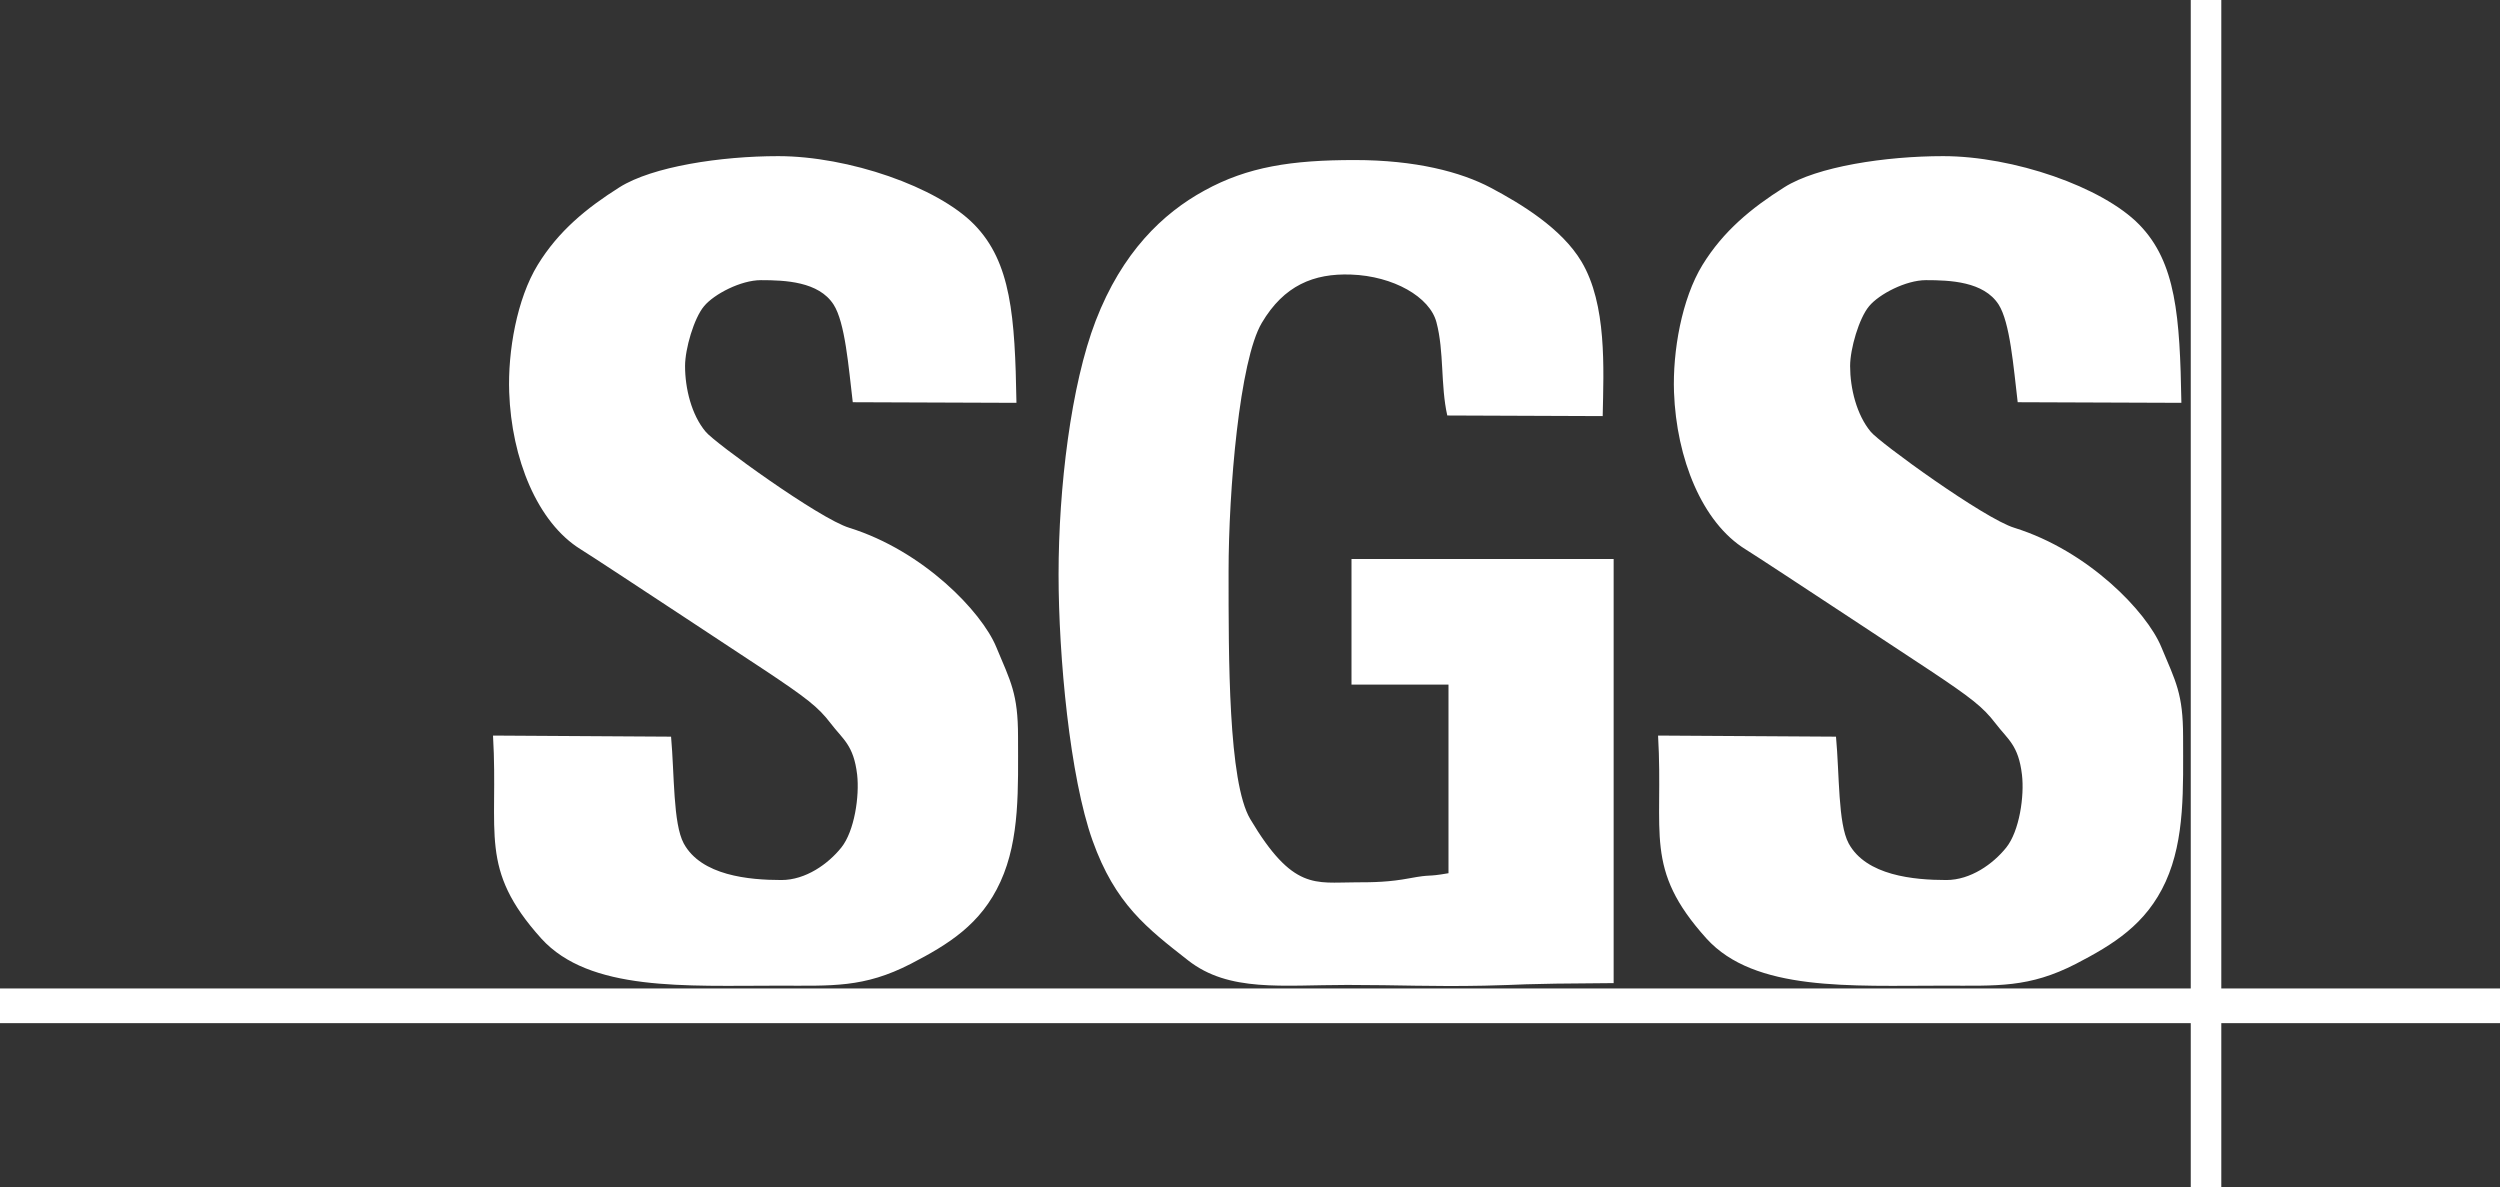 <?xml version="1.0" encoding="utf-8"?>
<!-- Generator: Adobe Illustrator 23.0.1, SVG Export Plug-In . SVG Version: 6.00 Build 0)  -->
<svg version="1.1" id="Layer_1" xmlns="http://www.w3.org/2000/svg" xmlns:xlink="http://www.w3.org/1999/xlink" x="0px" y="0px"
	 viewBox="0 0 2054.2 975.7" style="enable-background:new 0 0 2054.2 975.7;" xml:space="preserve">
<rect x="0" y="0" width="2054.2" height="975.7" fill="#333333" stroke="none"/>
<style type="text/css">
	.st0{fill-rule:evenodd;clip-rule:evenodd;fill:#FFFFFF;}
</style>
<g>
	<path class="st0" d="M2054.2,840.7H0v-28.5h2054.2V840.7z"/>
	<path class="st0" d="M1825.2,975.7h-25.1V0h25.1V975.7z"/>
	<path class="st0" d="M1110.5,562.5V459.3h215.4v348.5c-85.1,0.5-71.2,1.4-106.1,2.1c-44.3,0.9-69.3-0.6-112.7-0.6
		c-53.6,0-97.2,6.2-130.9-20.2s-59.9-46.3-78.5-98.5s-27.9-151-27.9-218.6c0-71.2,10.2-155.7,30.5-208.4
		c21.7-56.3,55.1-88.3,89.3-107c35.6-19.6,71.7-25.1,123.5-25.1c49.9,0,87.2,9.7,111.9,22.8c24.7,13.1,58.2,33.3,74.5,60.7
		c20.9,35.1,18.2,87.6,17.4,126.9l-127.7-0.5c-5.6-24.9-2.5-52.6-8.9-76.6c-5.4-20.8-35.4-38-70.2-39.2
		c-30.6-1.1-55.1,8.9-73.3,39.7c-18.3,30.8-27.3,137.7-27.3,204.3c0,70.8-0.3,172.9,17.8,203.4c35,58.9,53.5,52,86.2,52
		c15.8,0,28.3-0.3,44.4-3.3c19.9-3.7,12.8-0.8,32.3-4.2v-155H1110.5L1110.5,562.5z M1362.4,604.4l146.2,0.9
		c2.9,31.3,1.6,71.3,10.4,87.7c14.4,26.5,53.6,30.1,80.3,30.1c19.9,0,38.4-13.2,49.2-26.7s15-42.2,12.9-59.9
		c-2.9-24.4-11.6-28.8-21.8-42.2c-10.2-13.3-19.6-20.7-55.1-44.3c17.6,11.7-137.1-90.6-150.2-98.6c-35.8-22.1-56.8-74.7-58.8-129.1
		c-1.2-33.5,6.3-76.7,23.4-104.6c17.1-27.8,40.1-46.7,67.2-63.8c27-17.1,83.4-25.6,130.5-25.6c57.7,0,130.8,25.2,161.1,56.2
		c30.3,31,33.5,75.3,34.7,146.5l-134.5-0.5c-3.5-29.4-6.3-65.6-15.7-80.3c-12.2-18.9-39.8-20-59.7-20c-16.4,0-38.4,11.4-46.7,21.4
		c-8.3,9.9-15.6,35-15.6,49.2c0,18.4,5.4,40.1,16.9,53.9c6.7,8.6,93.5,71.6,118.1,79c60.9,19,108.6,68.9,120.6,97.7
		c12,28.8,18,38.4,18,74c0,41.9,1.7,83.7-14.3,119s-43.4,51.8-73.6,67.5c-38.8,20-64.9,18-108.7,18c-76.8,0-155.5,4.9-195-38.7
		C1350.2,713.5,1367.1,685.4,1362.4,604.4L1362.4,604.4z M405.1,604.4l146.3,0.9c2.8,31.3,1.6,71.3,10.4,87.7
		c14.4,26.5,53.6,30.1,80.3,30.1c19.9,0,38.4-13.2,49.2-26.7s15-42.2,13-59.9c-2.9-24.4-11.6-28.8-21.8-42.2s-19.7-20.7-55.1-44.3
		c17.5,11.7-137.1-90.6-150.2-98.6c-35.8-22.1-56.9-74.7-58.8-129.1c-1.2-33.5,6.3-76.7,23.4-104.6c17-27.8,40.1-46.7,67.2-63.8
		s83.4-25.6,130.4-25.6c57.7,0,130.8,25.2,161.1,56.2S834,259.8,835.2,331l-134.5-0.5c-3.5-29.4-6.3-65.6-15.8-80.3
		c-12.2-18.9-39.8-20-59.7-20c-16.4,0-38.4,11.4-46.7,21.4c-8.3,9.9-15.6,35-15.6,49.2c0,18.4,5.3,40.1,16.9,53.9
		c6.7,8.6,93.5,71.6,118.1,79c60.9,19,108.6,68.9,120.6,97.7c12,28.8,18,38.4,18,74c0,41.9,1.7,83.7-14.4,119
		c-16,35.3-43.3,51.8-73.6,67.5c-38.8,20-64.9,18-108.6,18c-76.8,0-155.5,4.9-195.1-38.7C392.9,713.5,409.8,685.4,405.1,604.4
		L405.1,604.4z"/>
</g>
</svg>
